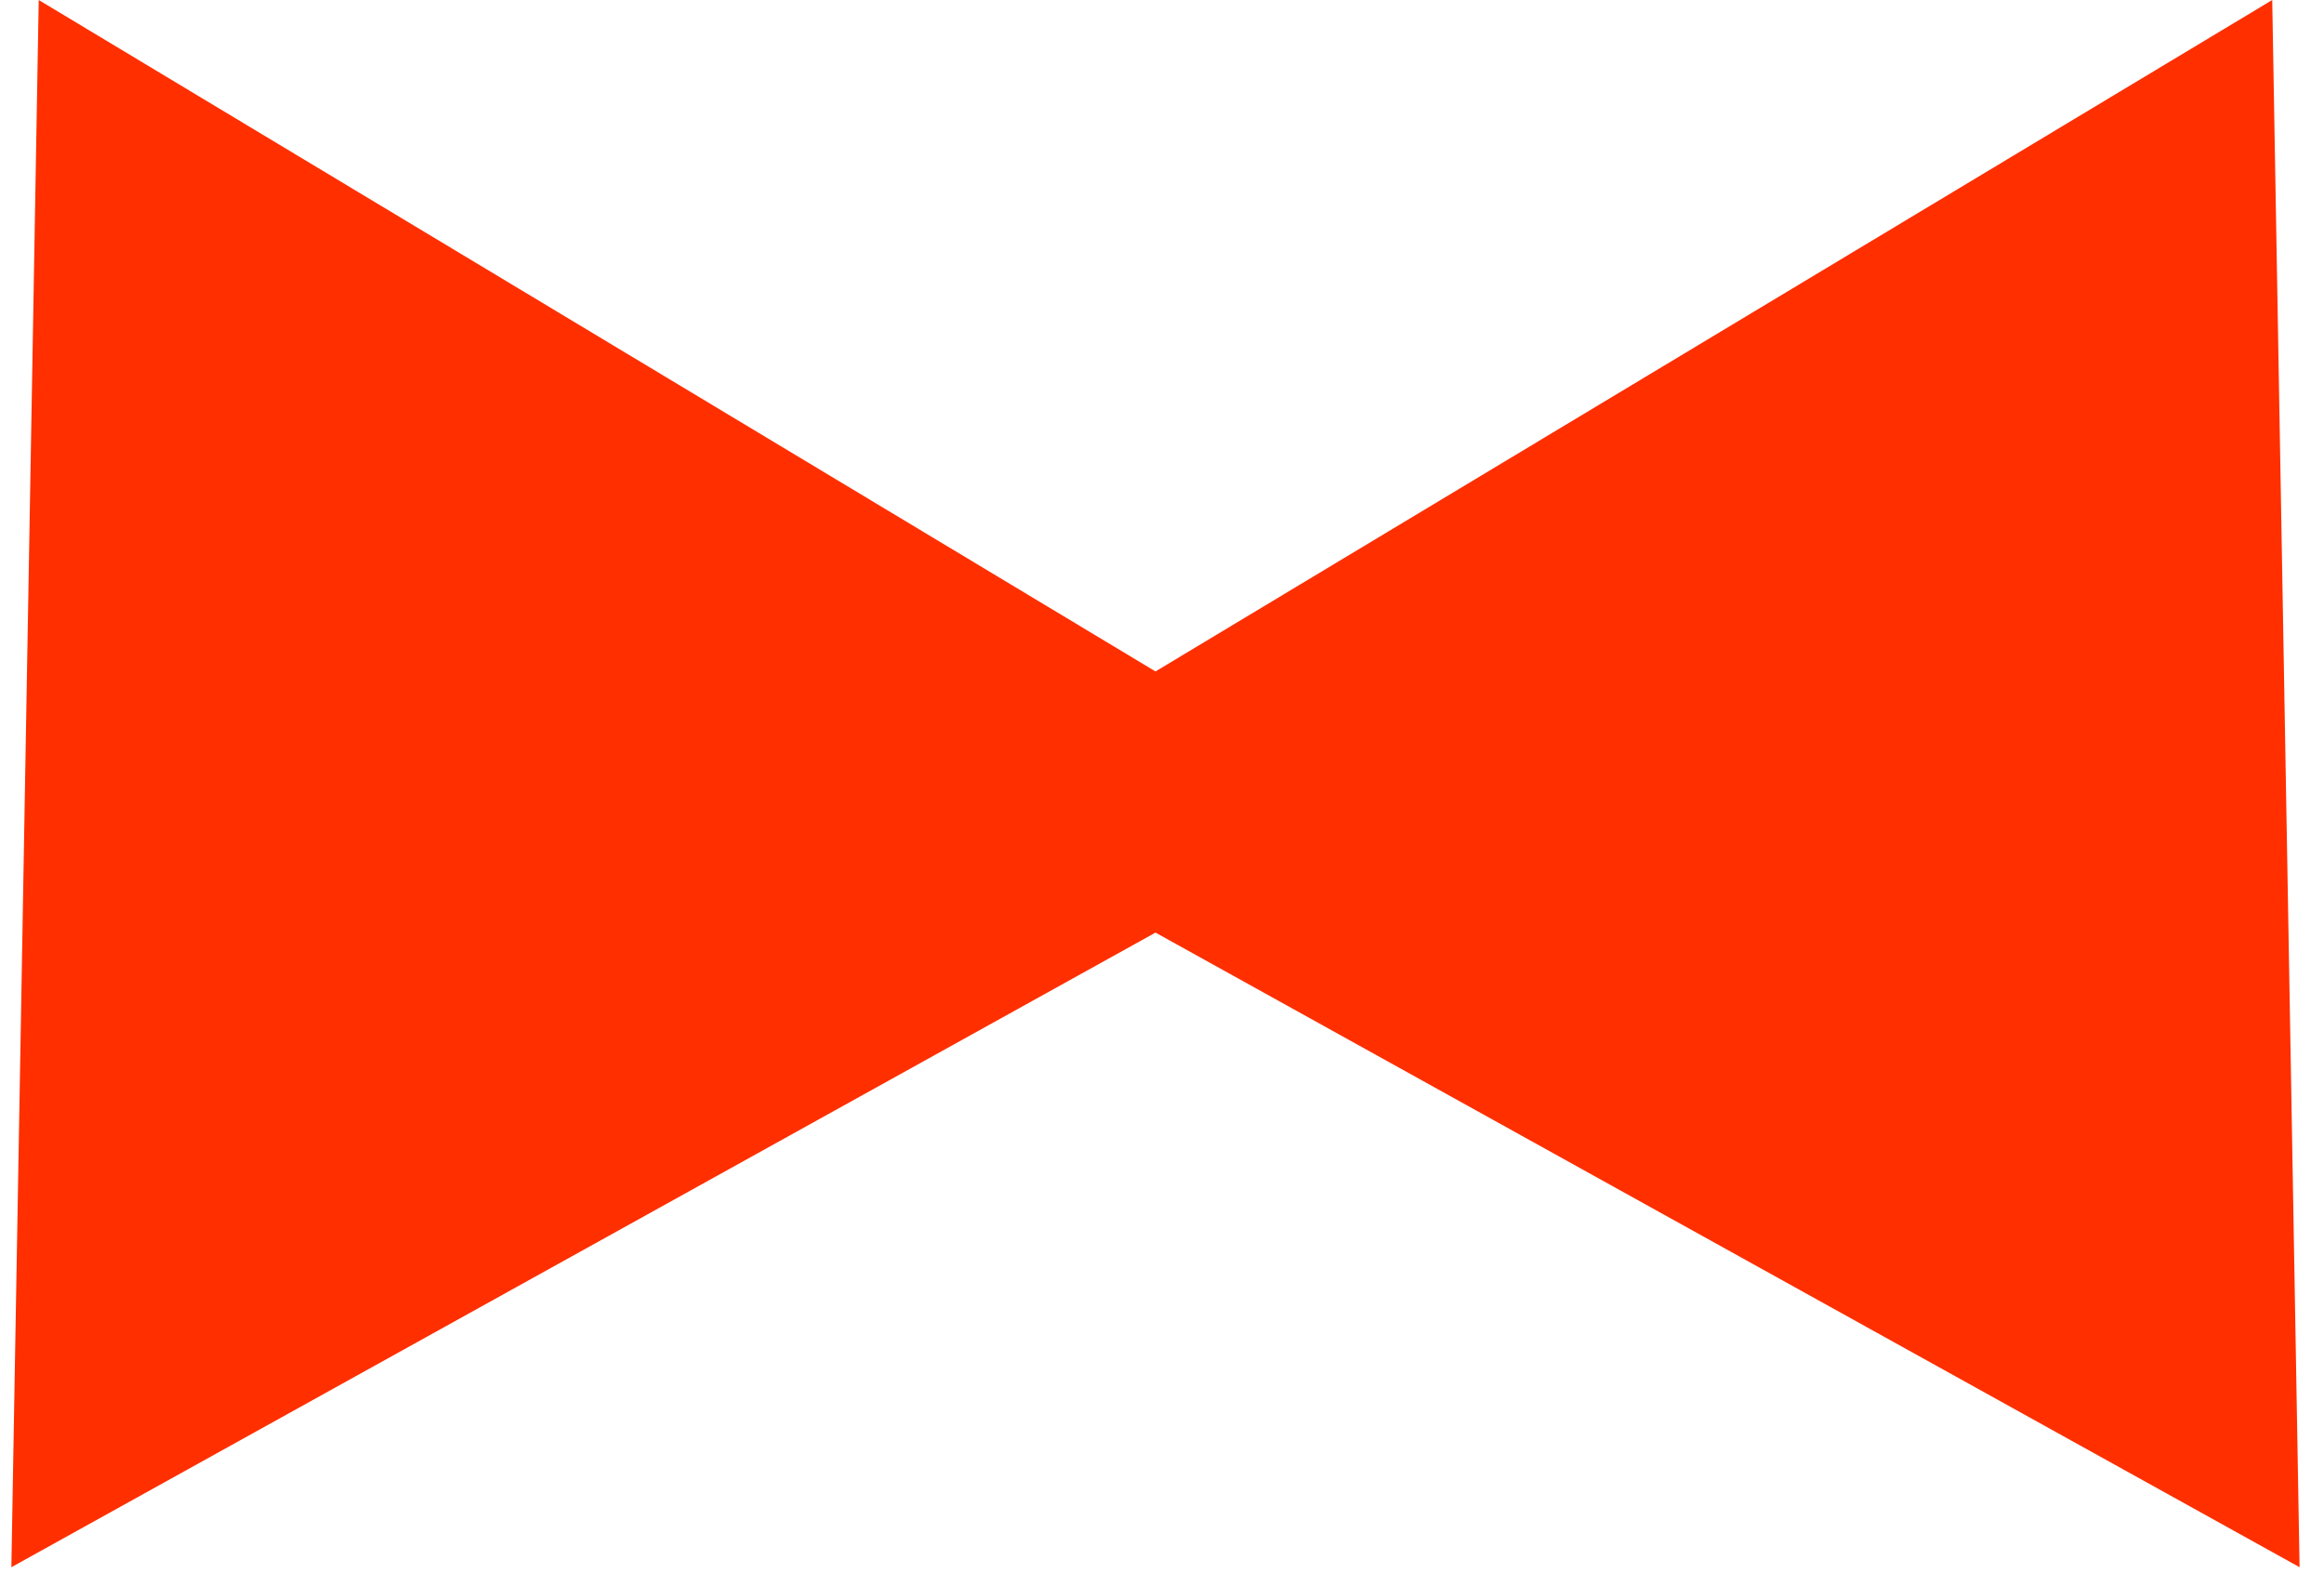 <?xml version="1.0" encoding="UTF-8"?> <svg xmlns="http://www.w3.org/2000/svg" width="65" height="44" viewBox="0 0 65 44" fill="none"><path d="M32.318 18.778L1.083 0L0.318 43.83L32.318 26.082L64.317 43.83L63.552 0L32.318 18.778Z" fill="#FF2F00"></path></svg> 